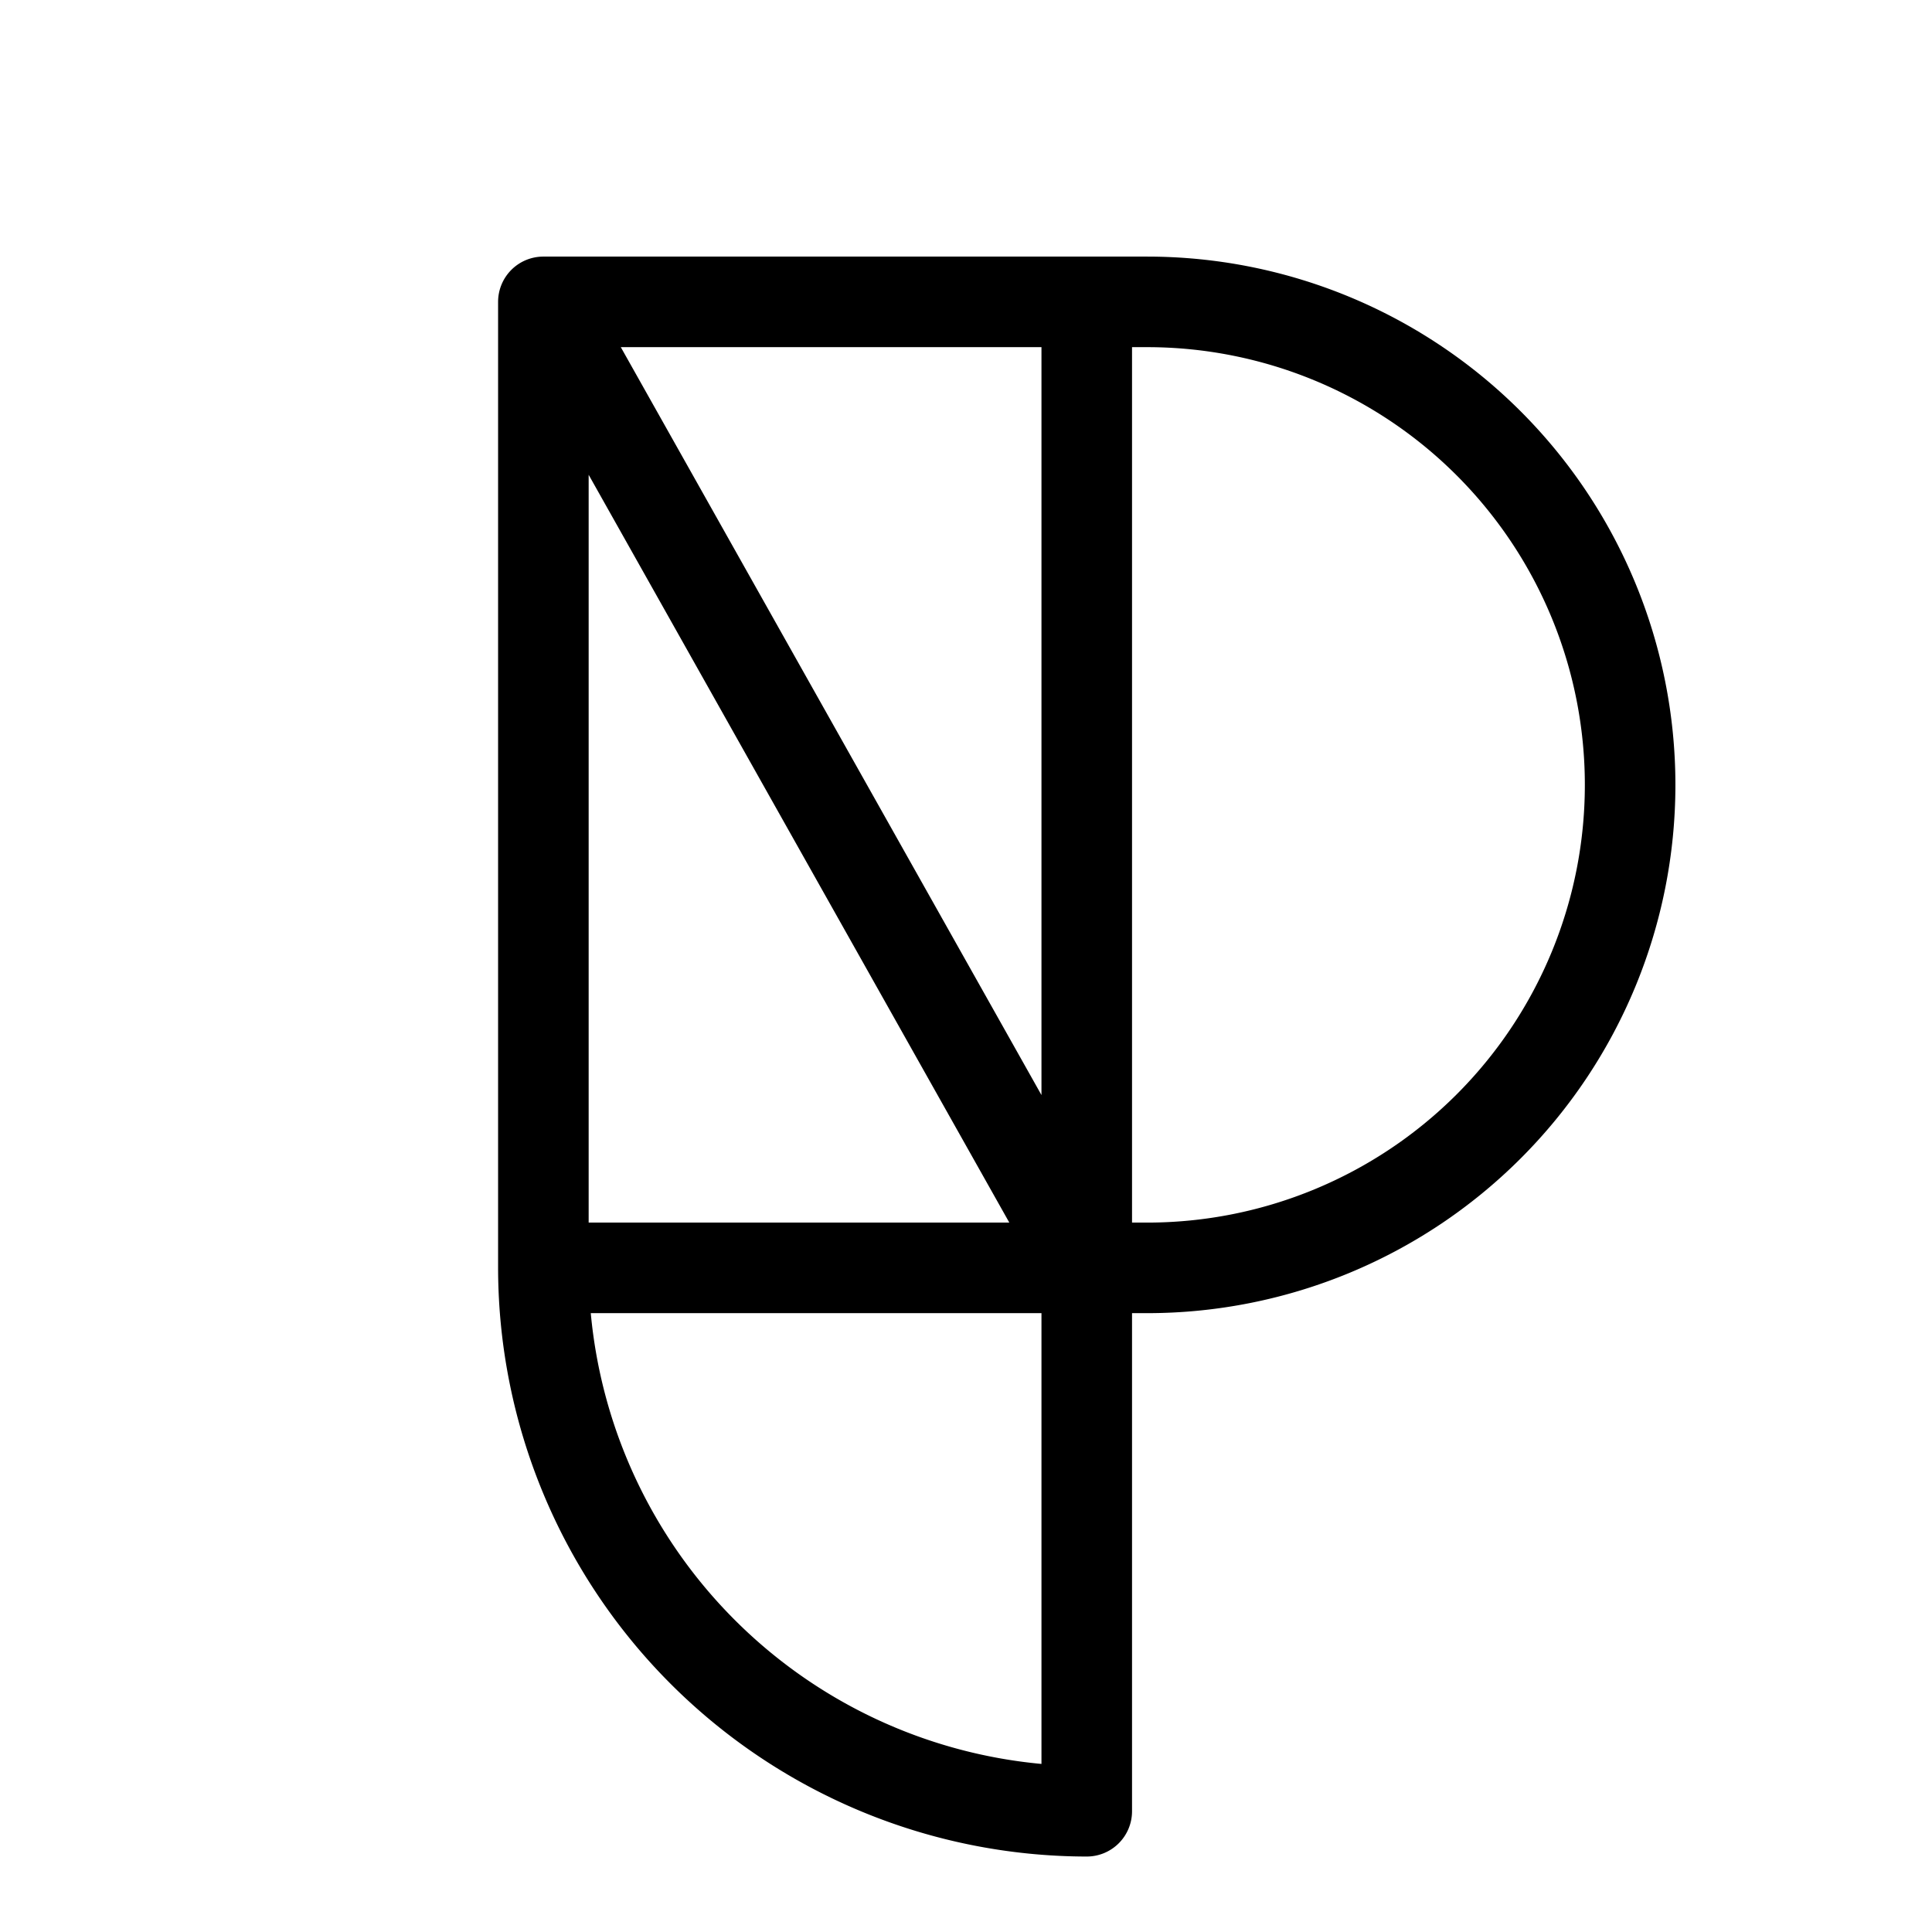 <svg xmlns="http://www.w3.org/2000/svg" viewBox="0 0 256 256" fill="currentColor"><path d="M152,34H72a6,6,0,0,0-6,6V168a78.09,78.09,0,0,0,78,78,6,6,0,0,0,6-6V174h2a70,70,0,0,0,0-140ZM78,62.91,133.74,162H78Zm60,82.19L82.26,46H138ZM78.28,174H138v59.73A66.1,66.1,0,0,1,78.28,174ZM152,162h-2V46h2a58,58,0,0,1,0,116Z"/></svg>